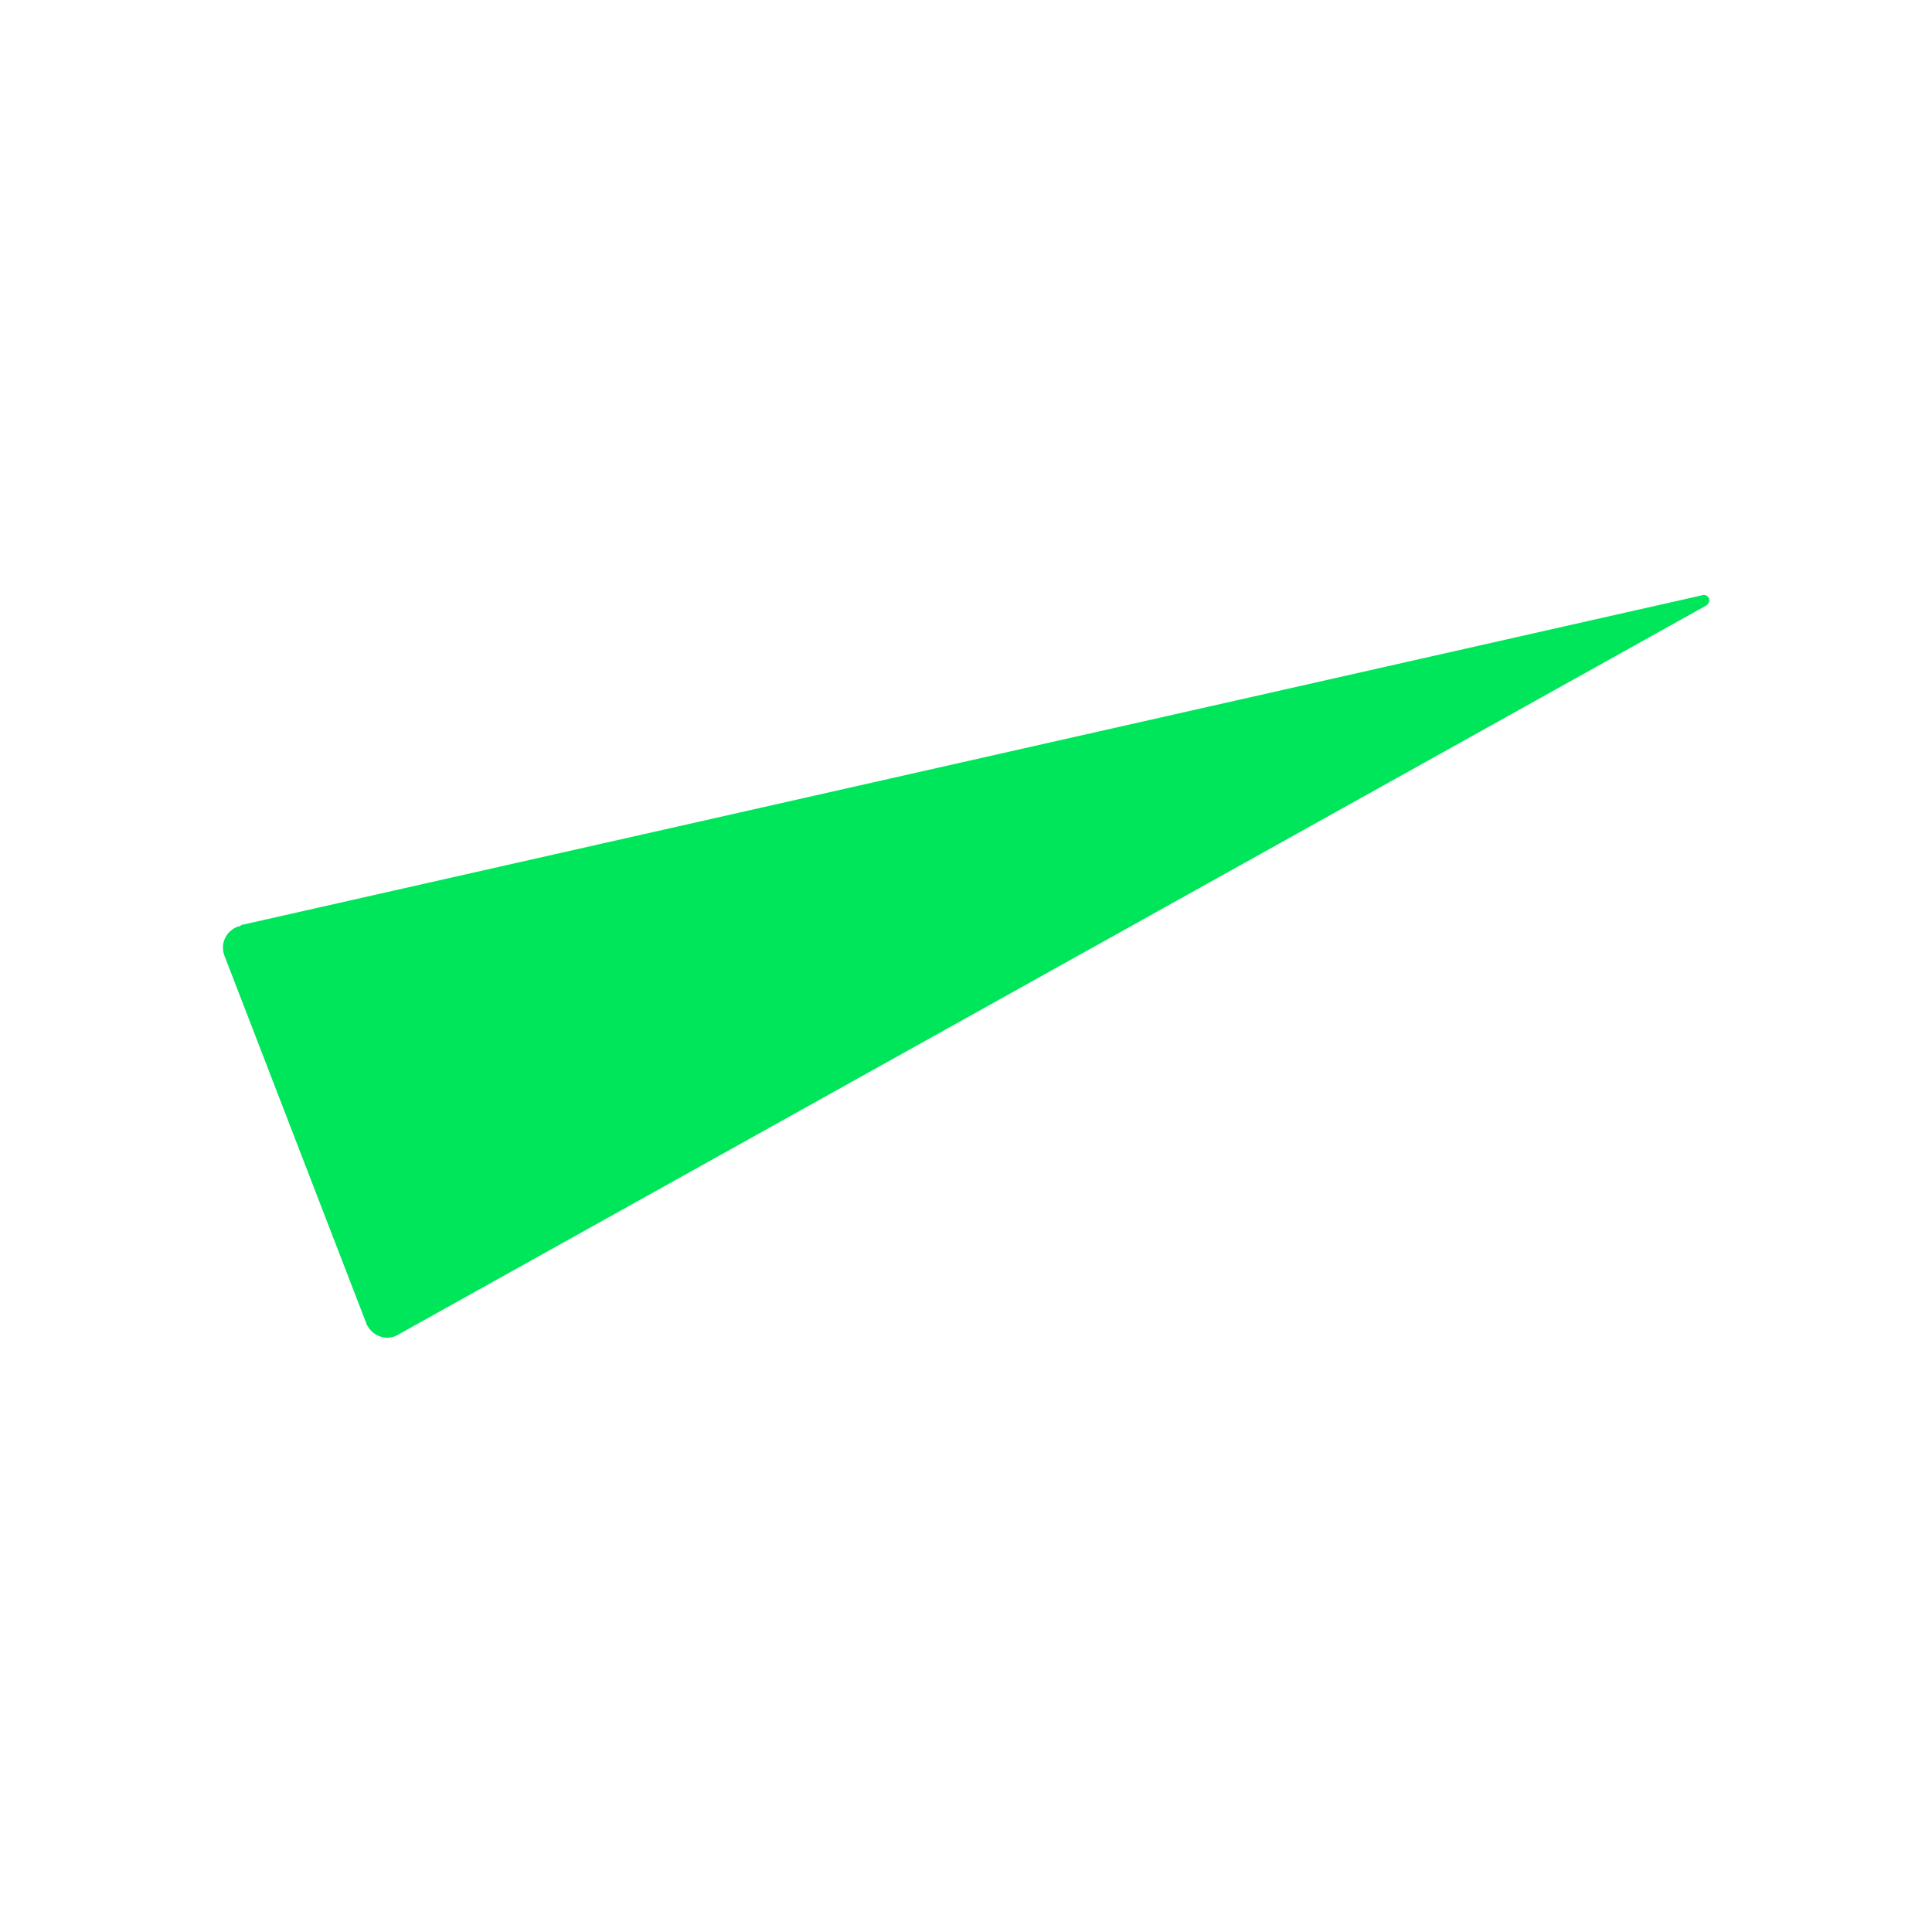 <?xml version="1.0" encoding="utf-8"?>
<!-- Generator: Adobe Illustrator 26.1.0, SVG Export Plug-In . SVG Version: 6.00 Build 0)  -->
<svg version="1.1" id="Layer_1" xmlns="http://www.w3.org/2000/svg" xmlns:xlink="http://www.w3.org/1999/xlink" x="0px" y="0px"
	 viewBox="0 0 260 260" style="enable-background:new 0 0 260 260;" xml:space="preserve">
<style type="text/css">
	.st0{fill:#00E65A;}
</style>
<g>
	<path class="st0" d="M49.3,178.1c0,0.1,0.1,0.3,0.2,0.4c0.8,1.4,2.7,2,4.1,1.1l176-98.1c0.3-0.2,0.5-0.5,0.4-0.9
		c-0.1-0.4-0.5-0.6-0.9-0.5L32.4,124.5v0.1c-0.1,0-0.3,0.1-0.4,0.1c-1.6,0.6-2.4,2.3-1.8,3.9L49.3,178.1z"/>
</g>
</svg>
